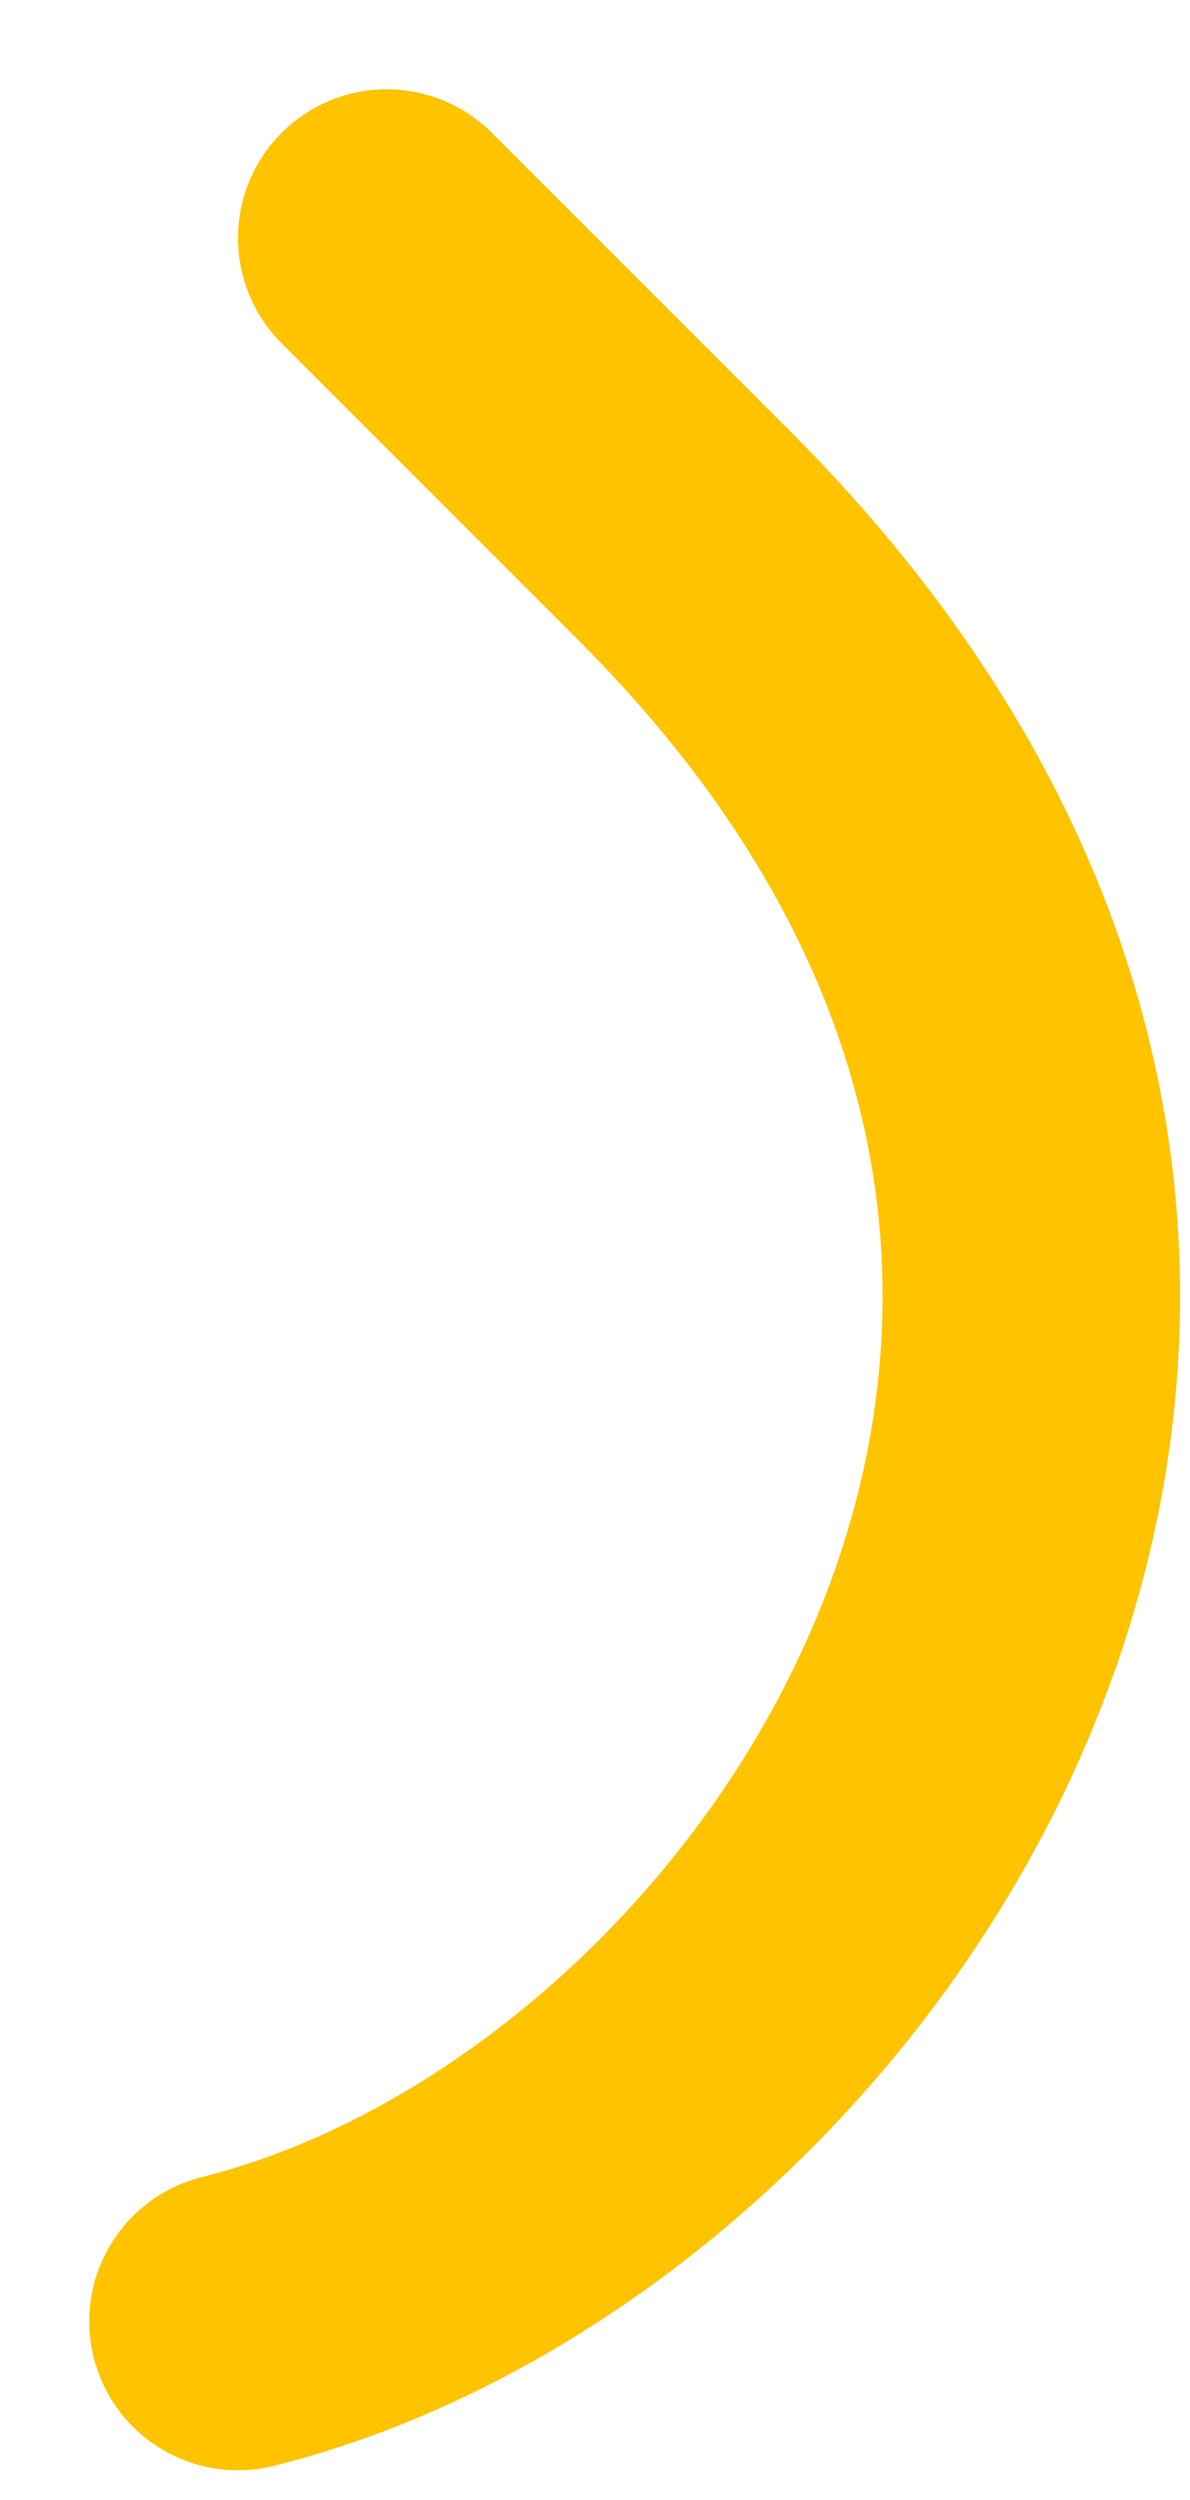 <?xml version="1.0" encoding="utf-8"?>
<svg xmlns="http://www.w3.org/2000/svg" fill="none" height="100%" overflow="visible" preserveAspectRatio="none" style="display: block;" viewBox="0 0 10 21" width="100%">
<path d="M3.25 2L5.75 4.5C12 10.75 7 18.25 2 19.5" id="Vector" stroke="#FFC300" stroke-linecap="round" stroke-width="2.5"/>
</svg>